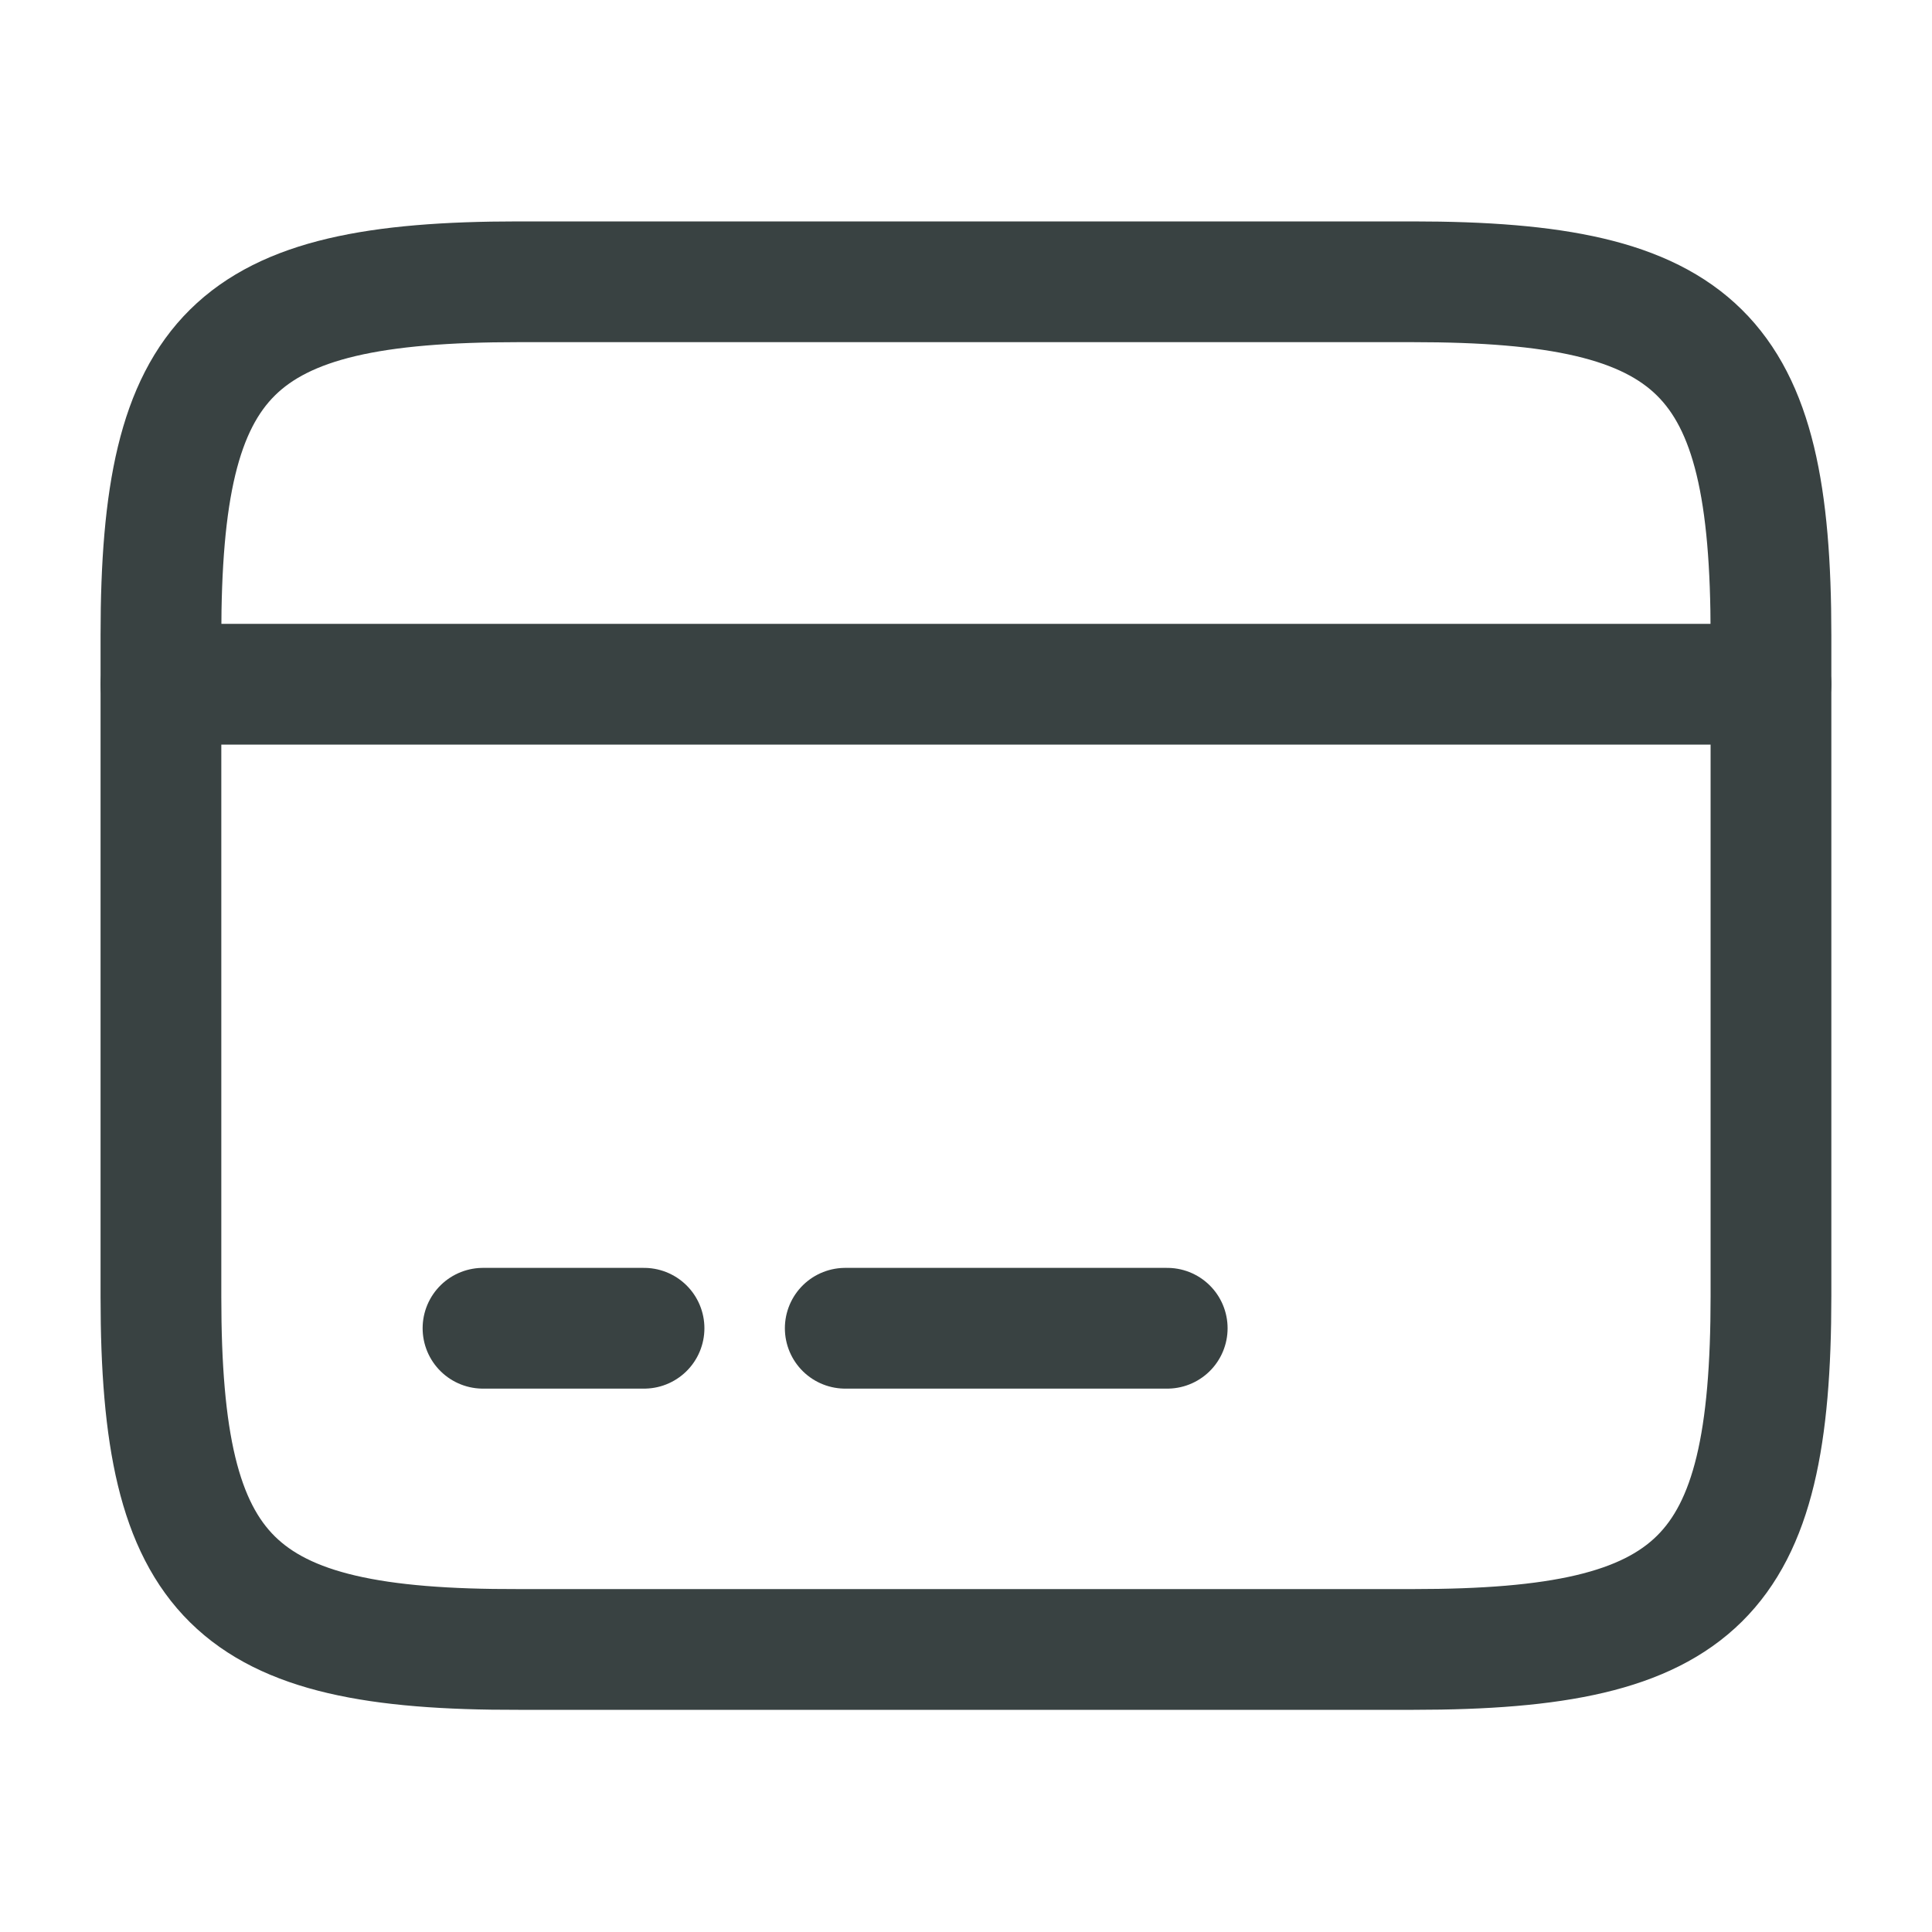 <svg width="20" height="20" viewBox="0 0 20 20" fill="none" xmlns="http://www.w3.org/2000/svg">
<path d="M1.666 7.083H18.333" stroke="#394242" stroke-width="1.25" stroke-miterlimit="10" stroke-linecap="round" stroke-linejoin="round"/>
<path d="M5 13.75H6.667" stroke="#394242" stroke-width="1.25" stroke-miterlimit="10" stroke-linecap="round" stroke-linejoin="round"/>
<path d="M8.75 13.75H12.083" stroke="#394242" stroke-width="1.25" stroke-miterlimit="10" stroke-linecap="round" stroke-linejoin="round"/>
<path d="M5.366 2.917H14.624C17.591 2.917 18.333 3.65 18.333 6.575V13.417C18.333 16.342 17.591 17.075 14.633 17.075H5.366C2.408 17.083 1.666 16.35 1.666 13.425V6.575C1.666 3.65 2.408 2.917 5.366 2.917Z" stroke="#394242" stroke-width="1.25" stroke-linecap="round" stroke-linejoin="round"/>
</svg>
